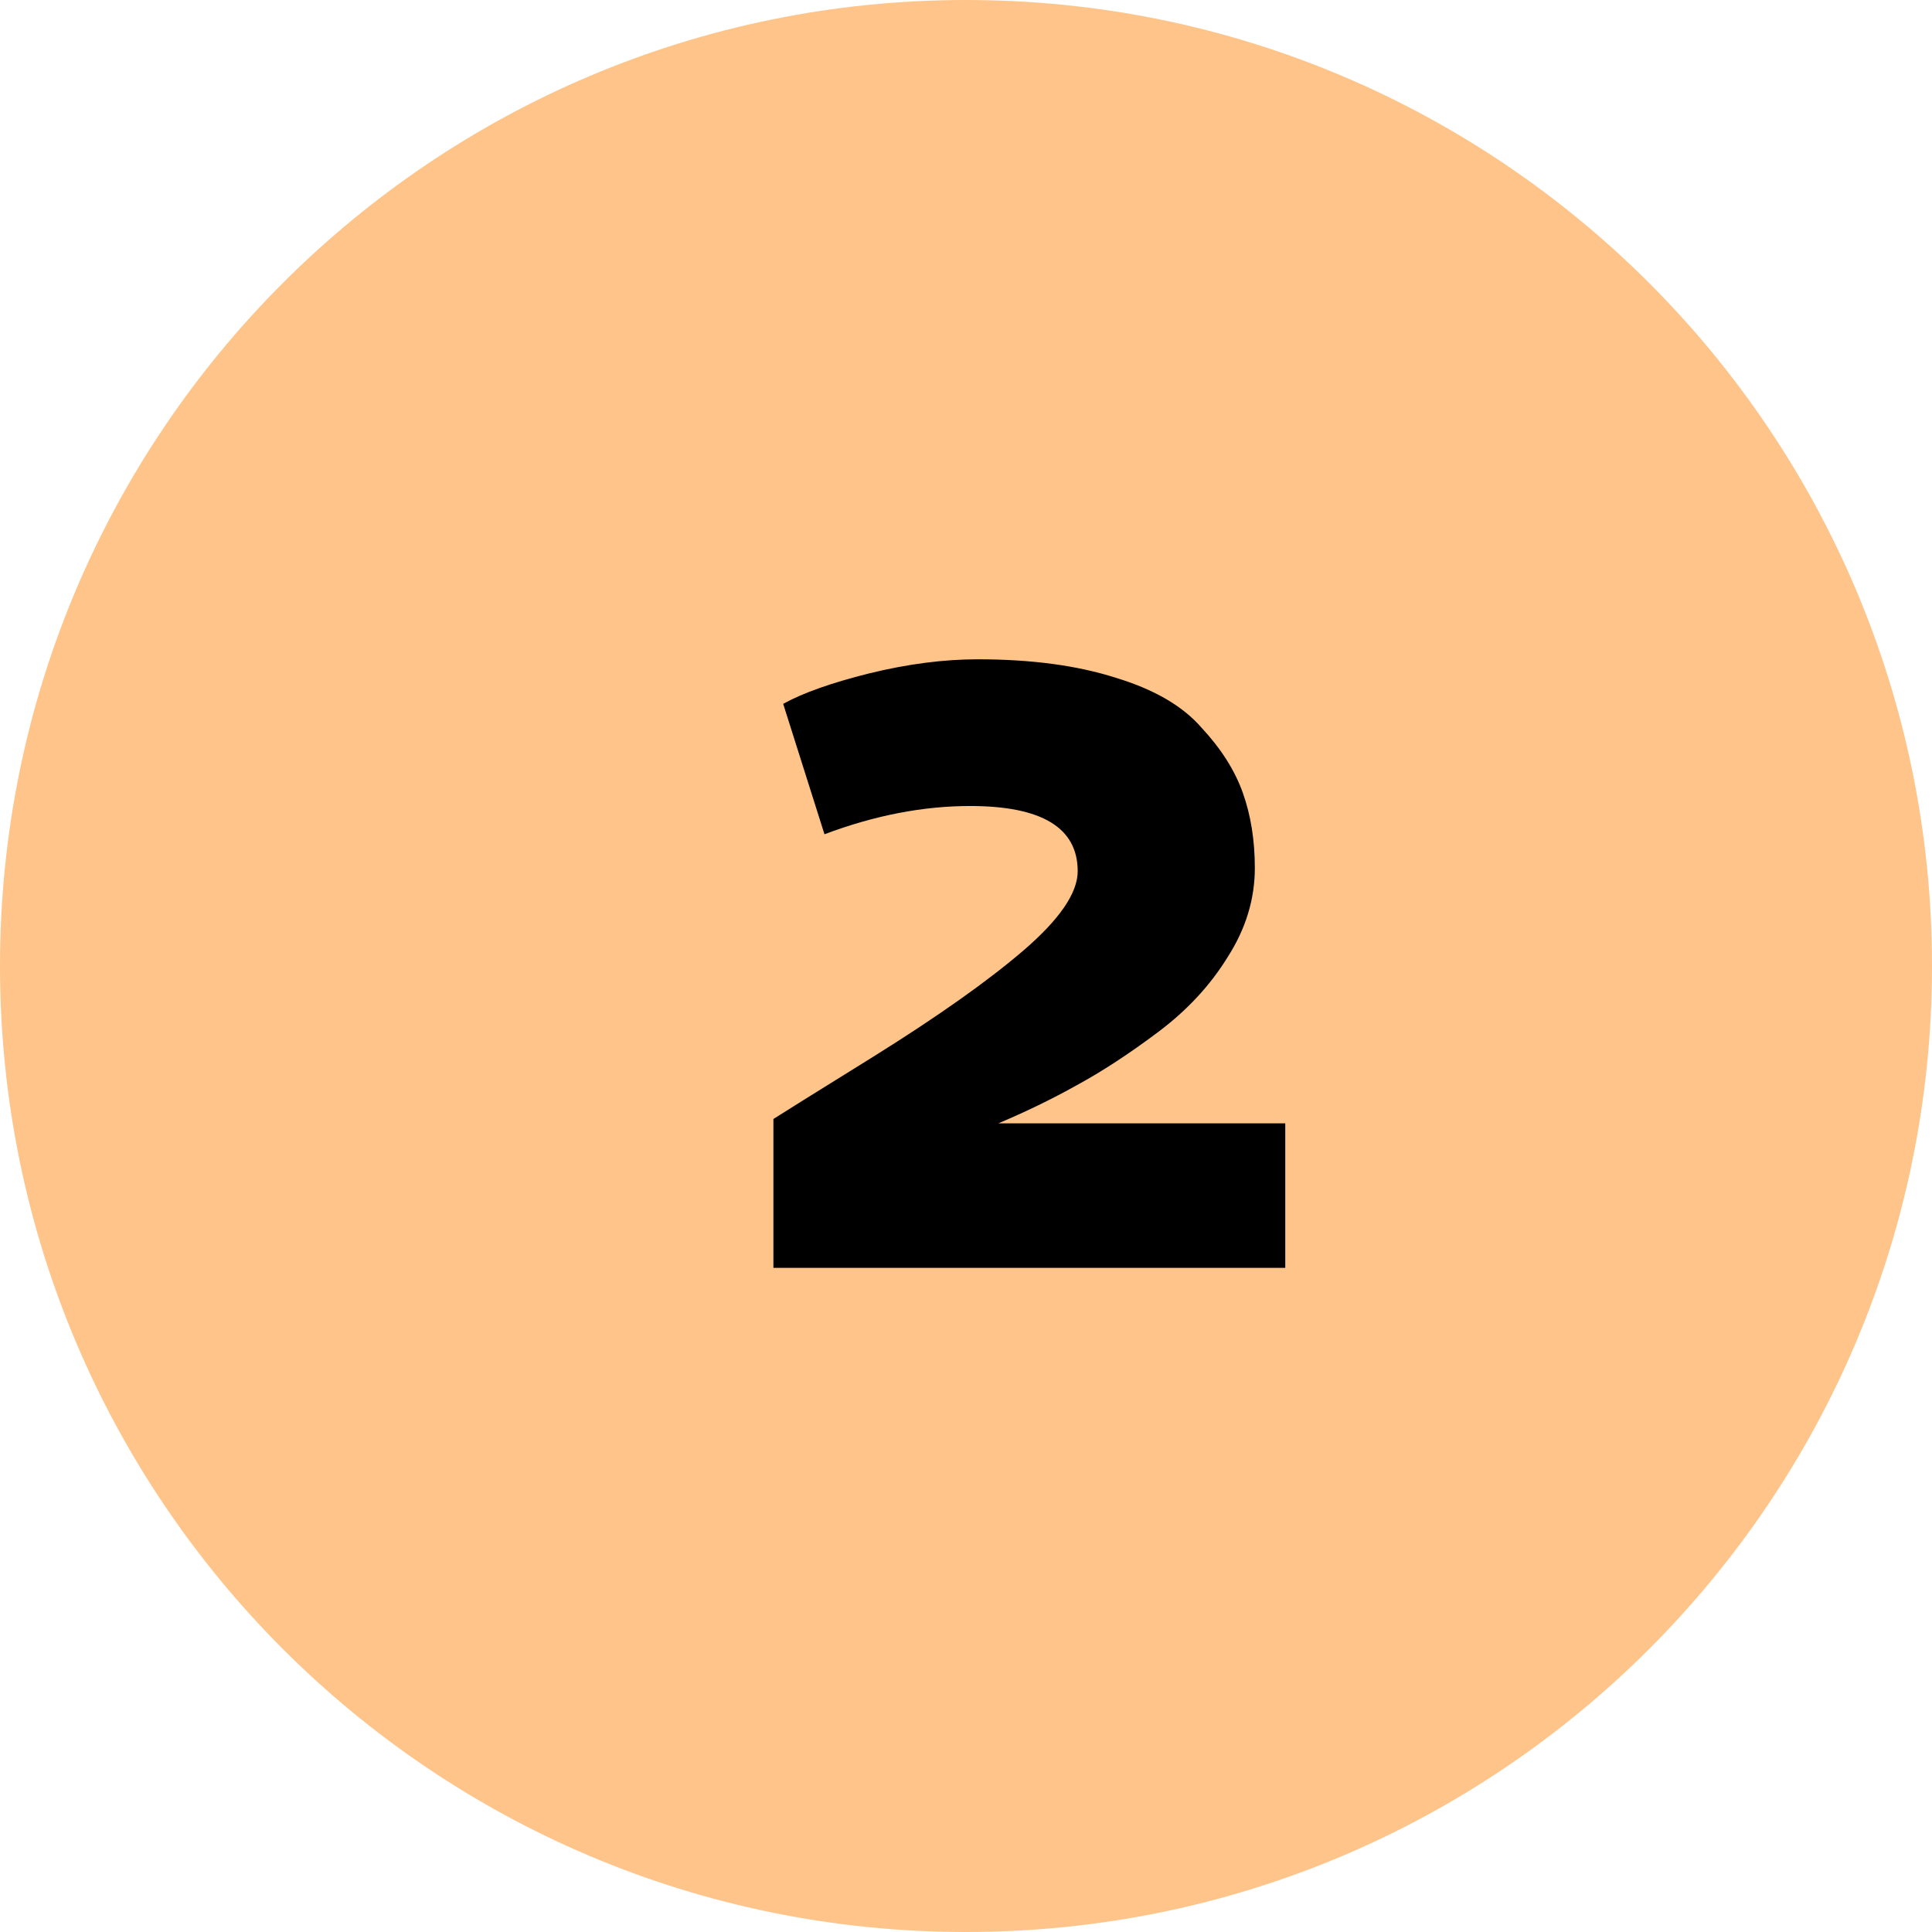 <?xml version="1.0" encoding="UTF-8"?> <svg xmlns="http://www.w3.org/2000/svg" width="32" height="32" viewBox="0 0 32 32" fill="none"> <path d="M16 32C24.837 32 32 24.837 32 16C32 7.163 24.837 0 16 0C7.163 0 0 7.163 0 16C0 24.837 7.163 32 16 32Z" fill="#FFC489"></path> <path d="M12.81 21V18.534C12.882 18.486 13.44 18.138 14.484 17.49C15.54 16.83 16.362 16.248 16.95 15.744C17.55 15.228 17.85 14.79 17.85 14.43C17.85 13.71 17.256 13.35 16.068 13.35C15.288 13.35 14.484 13.506 13.656 13.818L12.972 11.658C13.296 11.478 13.77 11.31 14.394 11.154C15.03 10.998 15.63 10.92 16.194 10.92C17.082 10.92 17.844 11.022 18.48 11.226C19.116 11.418 19.59 11.694 19.902 12.054C20.226 12.402 20.454 12.762 20.586 13.134C20.718 13.506 20.784 13.92 20.784 14.376C20.784 14.892 20.634 15.384 20.334 15.852C20.046 16.32 19.662 16.734 19.182 17.094C18.702 17.454 18.252 17.748 17.832 17.976C17.424 18.204 16.992 18.414 16.536 18.606H21.288V21H12.81Z" fill="black"></path> </svg> 